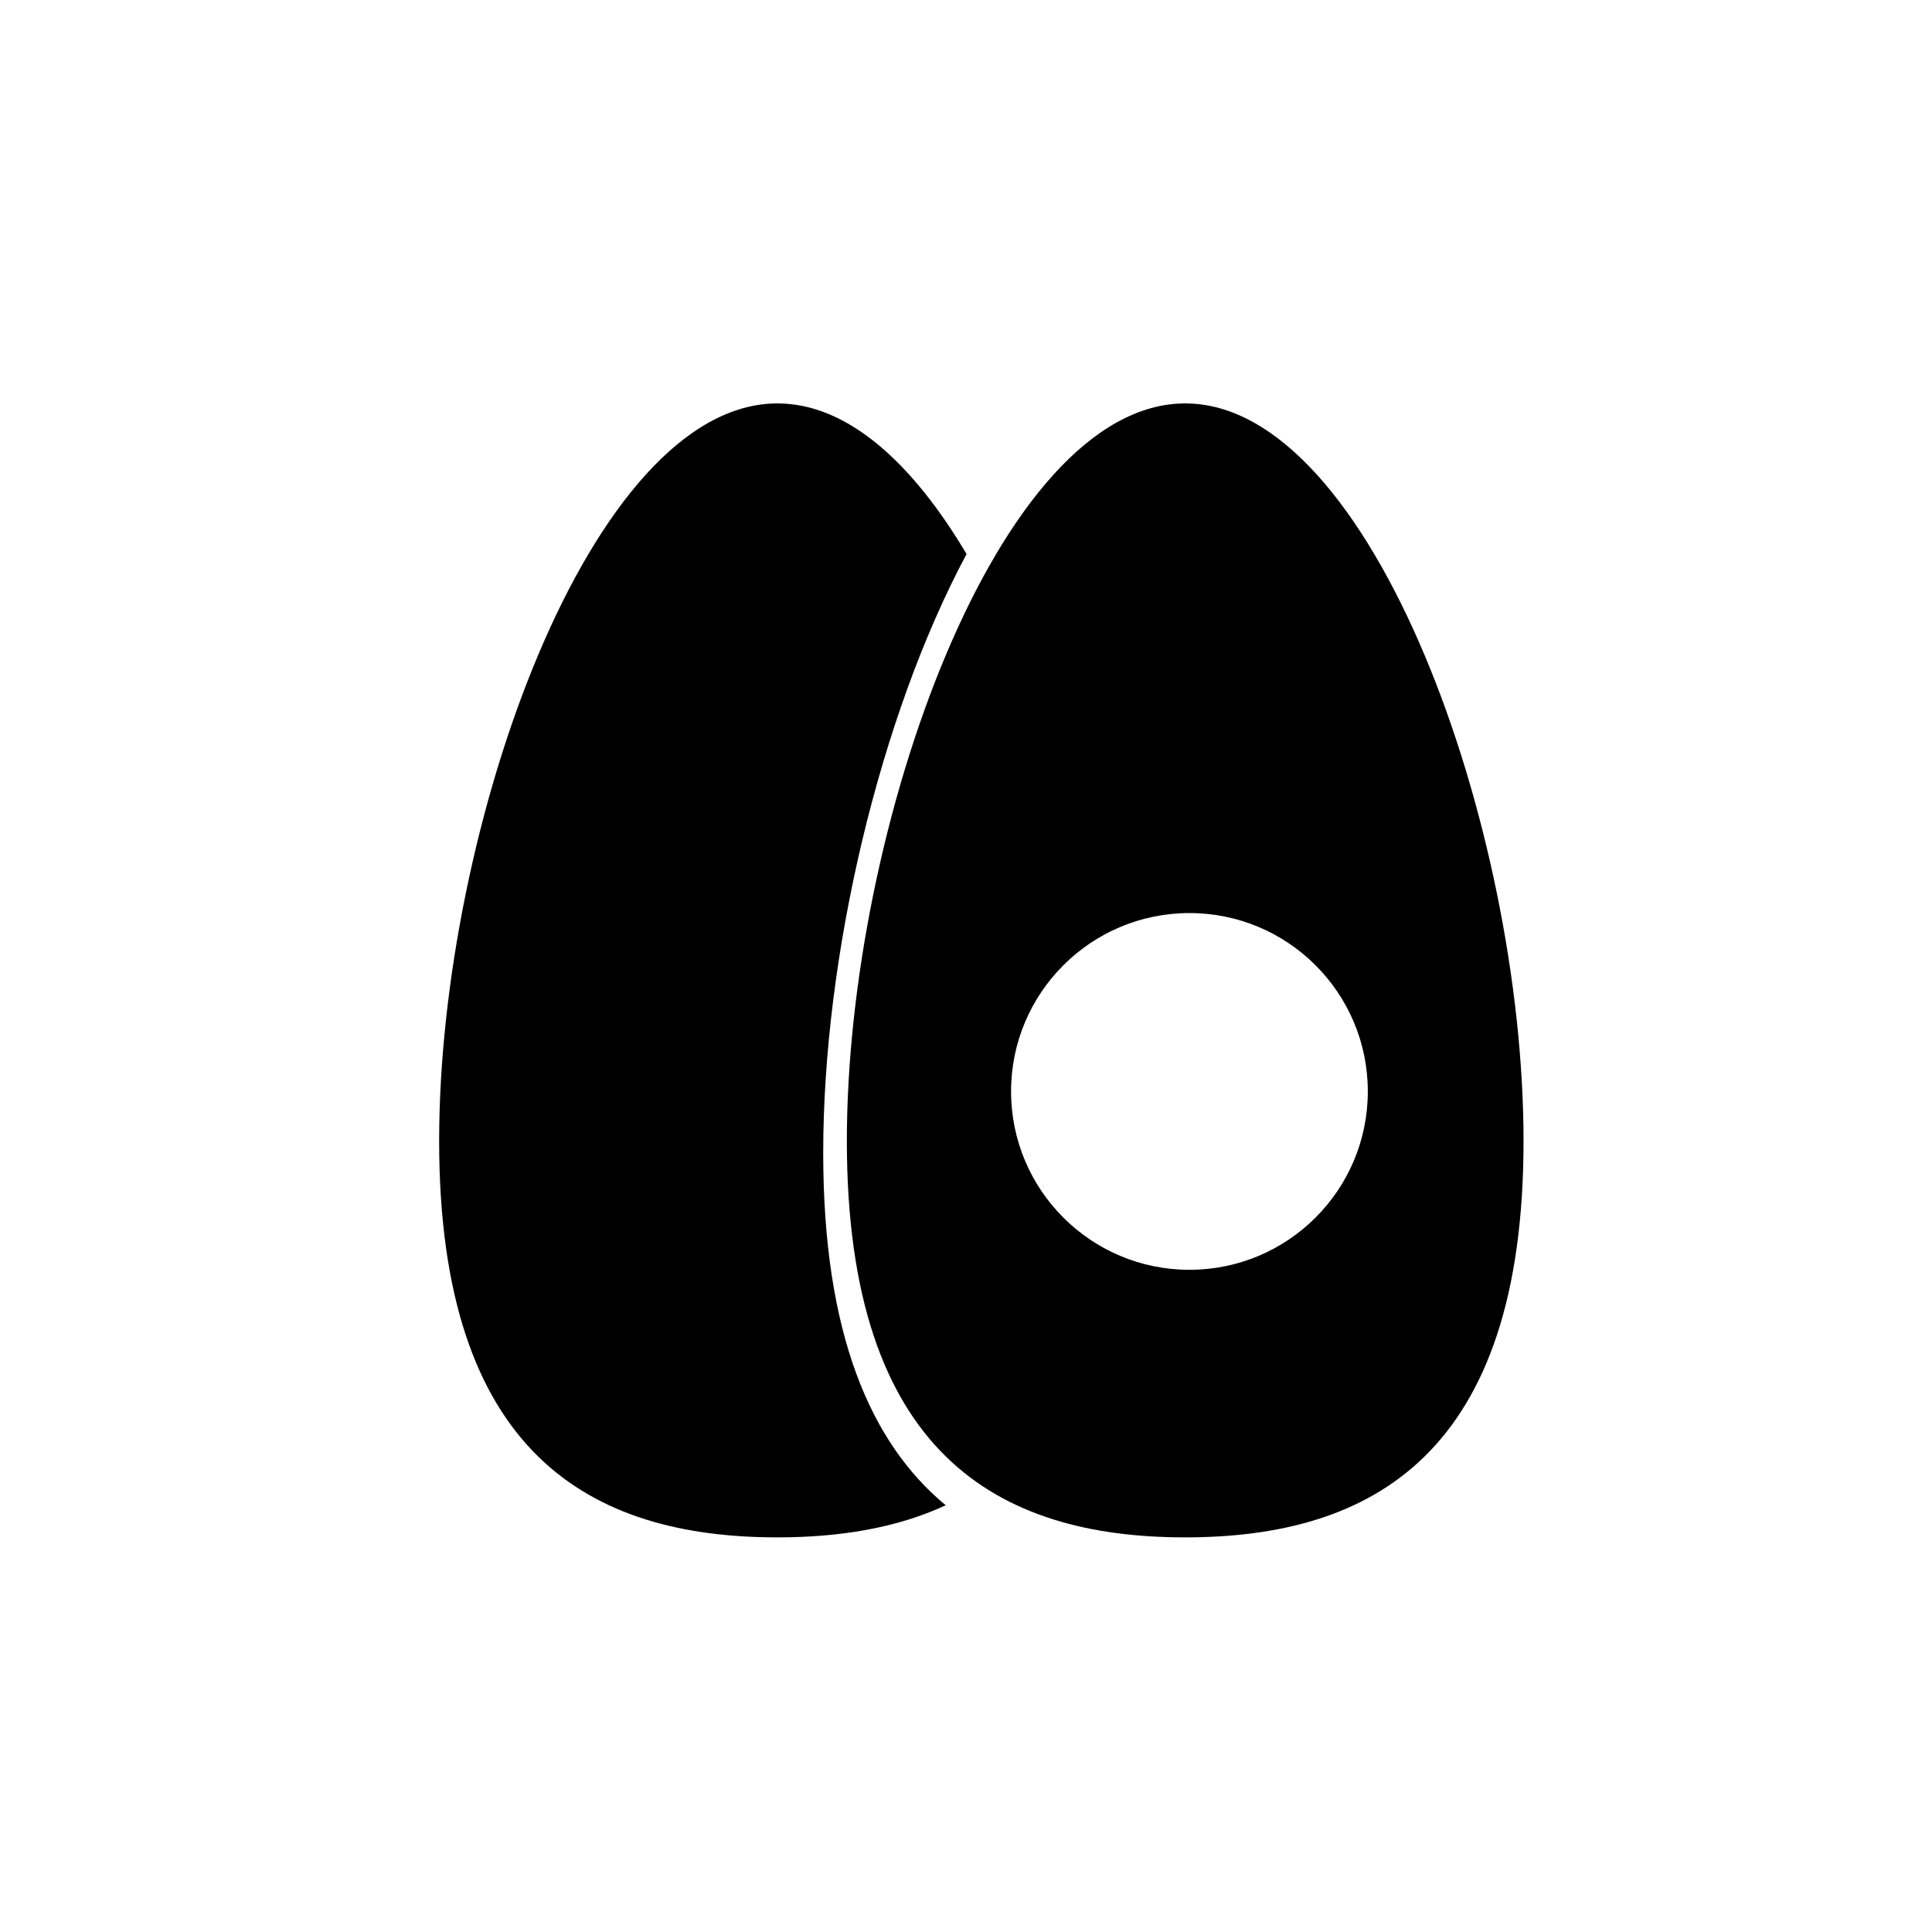 <?xml version="1.0" encoding="UTF-8"?>
<!-- Uploaded to: ICON Repo, www.iconrepo.com, Generator: ICON Repo Mixer Tools -->
<svg fill="#000000" width="800px" height="800px" version="1.1" viewBox="144 144 512 512" xmlns="http://www.w3.org/2000/svg">
 <g>
  <path d="m458.09 250.91c-49.52 0-89.664 112.48-89.664 195.46 0 82.98 40.145 105.05 89.664 105.05 49.52-0.004 89.664-22.066 89.664-105.05 0-82.984-40.145-195.46-89.664-195.46zm48.395 182.33c0 26.105-21.164 47.27-47.27 47.27-26.105 0-47.27-21.164-47.27-47.27s21.164-47.27 47.27-47.27c26.109 0 47.27 21.164 47.27 47.27z"/>
  <path d="m394.62 542.91c-19.898-16.469-32.461-45.391-32.461-93.379 0-52.301 14.91-115.55 37.988-158.7-14.305-24.121-31.547-39.922-50.105-39.922-49.52 0-89.664 112.48-89.664 195.46 0 82.98 40.145 105.05 89.664 105.05 16.23-0.004 31.441-2.398 44.578-8.508z"/>
 </g>
</svg>